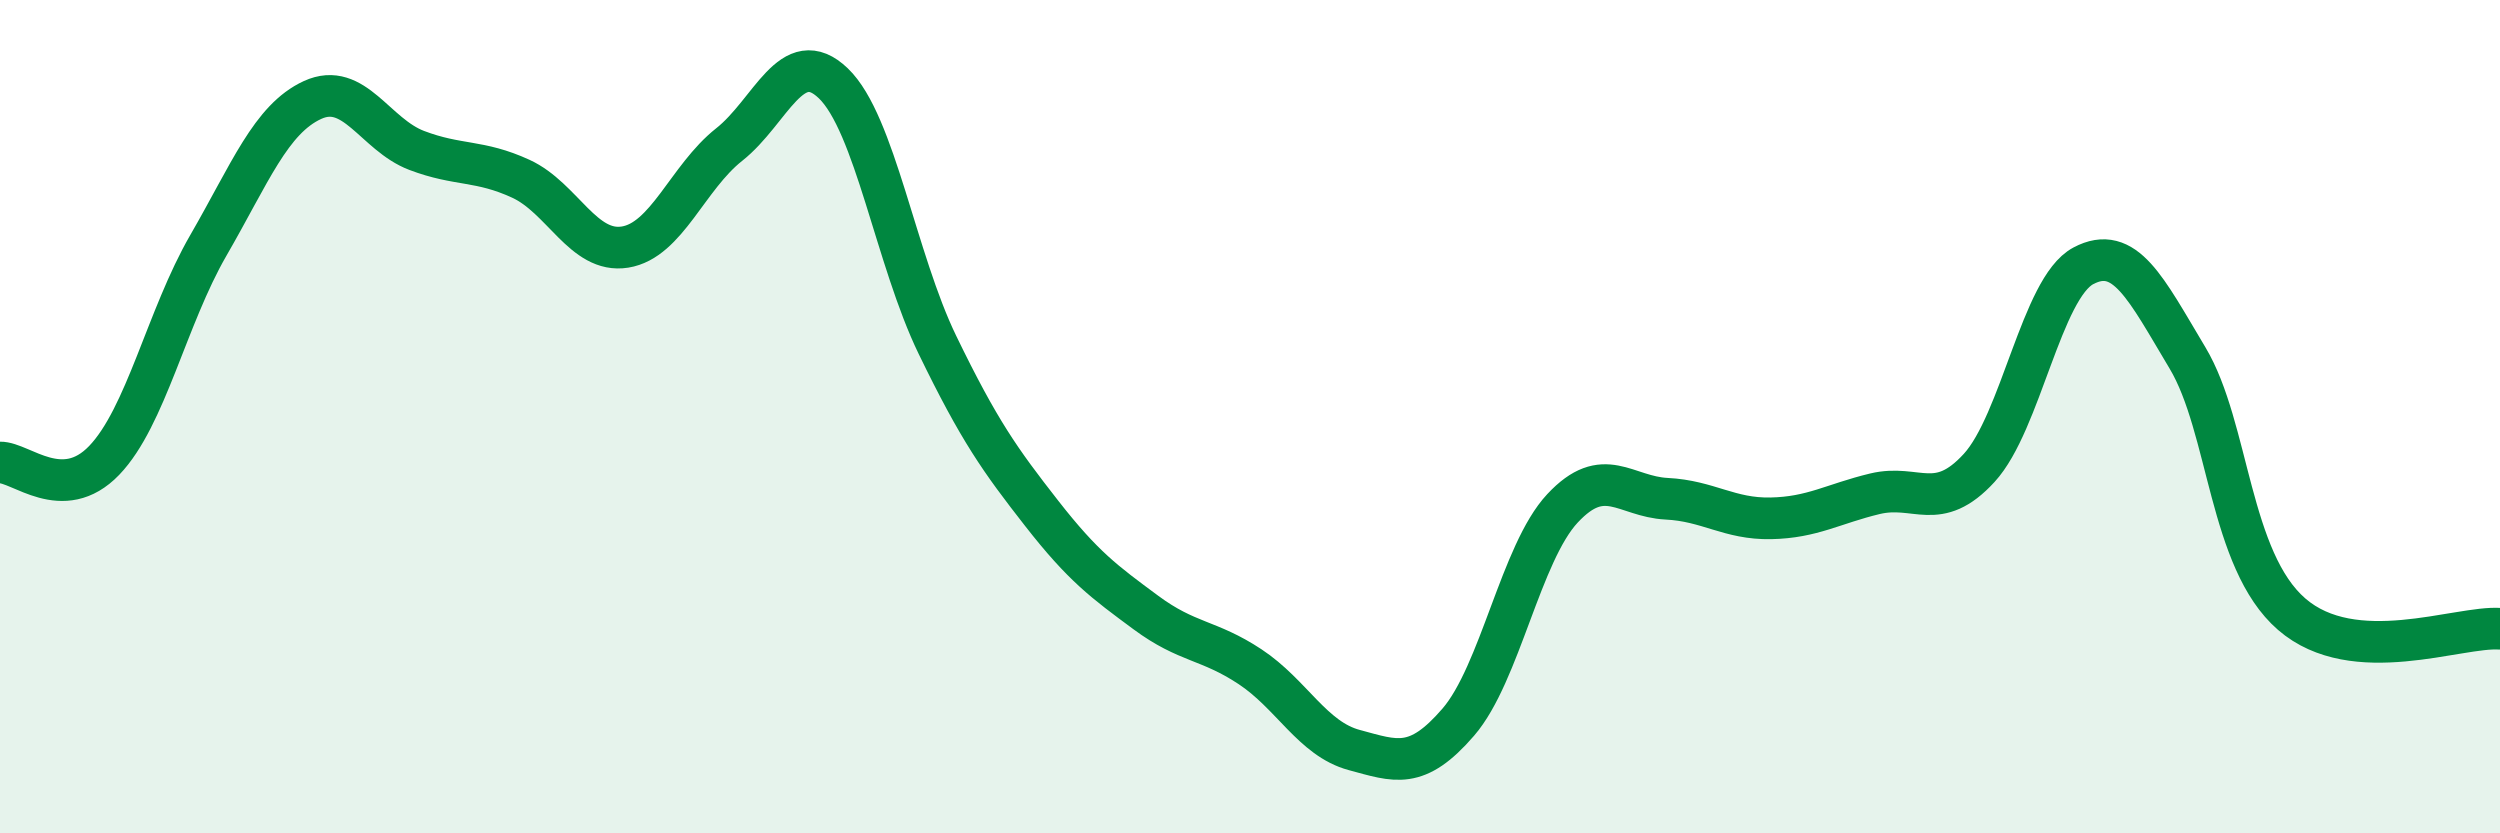 
    <svg width="60" height="20" viewBox="0 0 60 20" xmlns="http://www.w3.org/2000/svg">
      <path
        d="M 0,11.1 C 0.5,11.09 1.5,12.09 2.5,11.05 C 3.5,10.01 4,7.62 5,5.89 C 6,4.16 6.5,2.86 7.5,2.4 C 8.5,1.94 9,3.23 10,3.61 C 11,3.99 11.5,3.83 12.5,4.29 C 13.5,4.75 14,6.09 15,5.93 C 16,5.77 16.5,4.26 17.5,3.47 C 18.5,2.68 19,1.04 20,2 C 21,2.96 21.5,6.22 22.5,8.28 C 23.5,10.34 24,11.04 25,12.32 C 26,13.6 26.5,13.96 27.5,14.7 C 28.5,15.44 29,15.34 30,16 C 31,16.66 31.5,17.73 32.5,18 C 33.5,18.27 34,18.49 35,17.33 C 36,16.17 36.5,13.27 37.5,12.2 C 38.5,11.13 39,11.92 40,11.97 C 41,12.02 41.5,12.46 42.5,12.44 C 43.5,12.42 44,12.09 45,11.85 C 46,11.61 46.5,12.32 47.5,11.23 C 48.5,10.14 49,6.91 50,6.38 C 51,5.85 51.5,6.92 52.5,8.59 C 53.5,10.26 53.5,13.44 55,14.74 C 56.5,16.04 59,15.02 60,15.09L60 20L0 20Z"
        fill="#008740"
        opacity="0.1"
        stroke-linecap="round"
        stroke-linejoin="round"
      />
      <path
        d="M 0,11.1 C 0.5,11.09 1.5,12.09 2.5,11.05 C 3.5,10.01 4,7.62 5,5.89 C 6,4.16 6.5,2.86 7.5,2.4 C 8.5,1.94 9,3.23 10,3.61 C 11,3.99 11.5,3.83 12.5,4.29 C 13.5,4.75 14,6.09 15,5.93 C 16,5.77 16.5,4.26 17.5,3.47 C 18.5,2.68 19,1.04 20,2 C 21,2.96 21.5,6.22 22.5,8.28 C 23.5,10.34 24,11.04 25,12.32 C 26,13.6 26.5,13.96 27.5,14.7 C 28.5,15.44 29,15.34 30,16 C 31,16.66 31.5,17.73 32.5,18 C 33.5,18.27 34,18.49 35,17.33 C 36,16.17 36.5,13.27 37.5,12.2 C 38.5,11.13 39,11.92 40,11.97 C 41,12.02 41.5,12.46 42.5,12.44 C 43.5,12.42 44,12.09 45,11.85 C 46,11.61 46.5,12.32 47.5,11.23 C 48.5,10.14 49,6.91 50,6.38 C 51,5.85 51.5,6.92 52.5,8.59 C 53.5,10.26 53.5,13.44 55,14.74 C 56.5,16.04 59,15.02 60,15.09"
        stroke="#008740"
        stroke-width="1"
        fill="none"
        stroke-linecap="round"
        stroke-linejoin="round"
      />
    </svg>
  